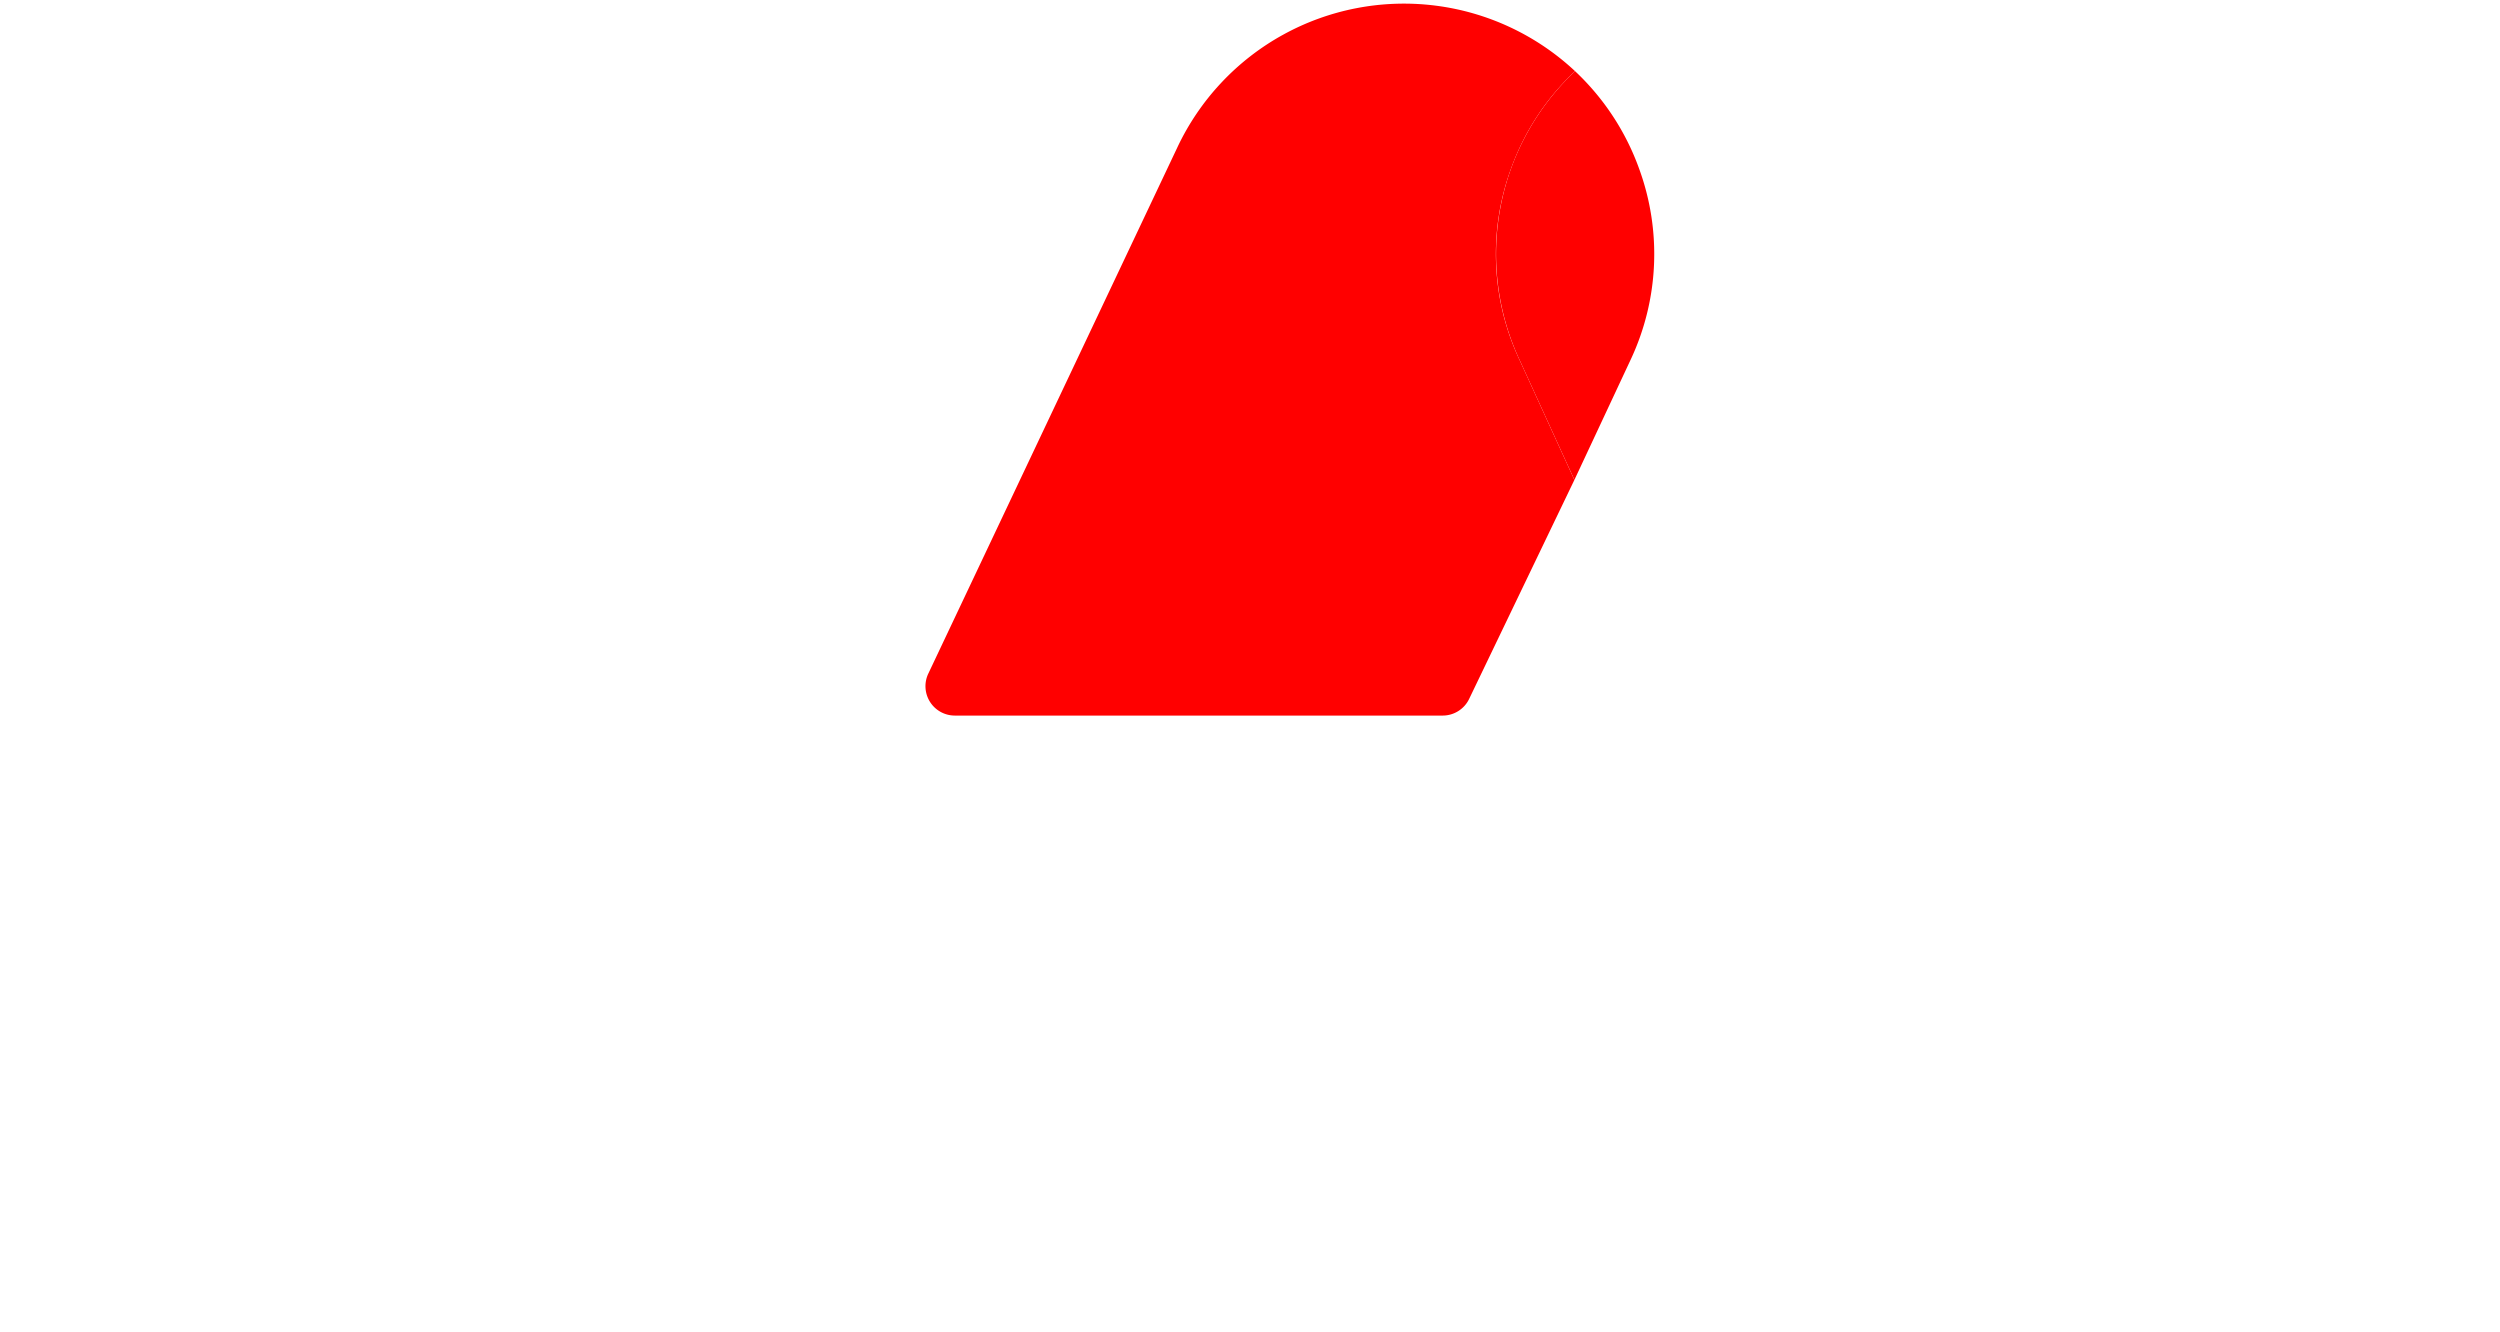 <svg xmlns="http://www.w3.org/2000/svg" width="969.146" height="516.436" viewBox="0 0 969.146 516.436"><g transform="translate(12317.573 -1632.193)"><path d="M539.736,64a96.811,96.811,0,0,1,24.8-37.706,97.1,97.1,0,0,0-154.193,29.59l-96.551,204A11.384,11.384,0,0,0,324.1,276.1H513.214a11.386,11.386,0,0,0,10.309-6.559l40.753-84.8-21.294-46.591A96.307,96.307,0,0,1,539.736,64" transform="translate(-12271.522 1633.49)" fill="red"/><path d="M560.947,60.624a96.808,96.808,0,0,0-24.8-37.706A97.275,97.275,0,0,0,514.6,134.769l21.3,46.591L557.7,134.769a96.3,96.3,0,0,0,3.246-74.145" transform="translate(-12243.139 1636.865)" fill="red"/><rect width="969.147" height="516.436" transform="translate(-12317.573 1632.193)" fill="none"/></g></svg>